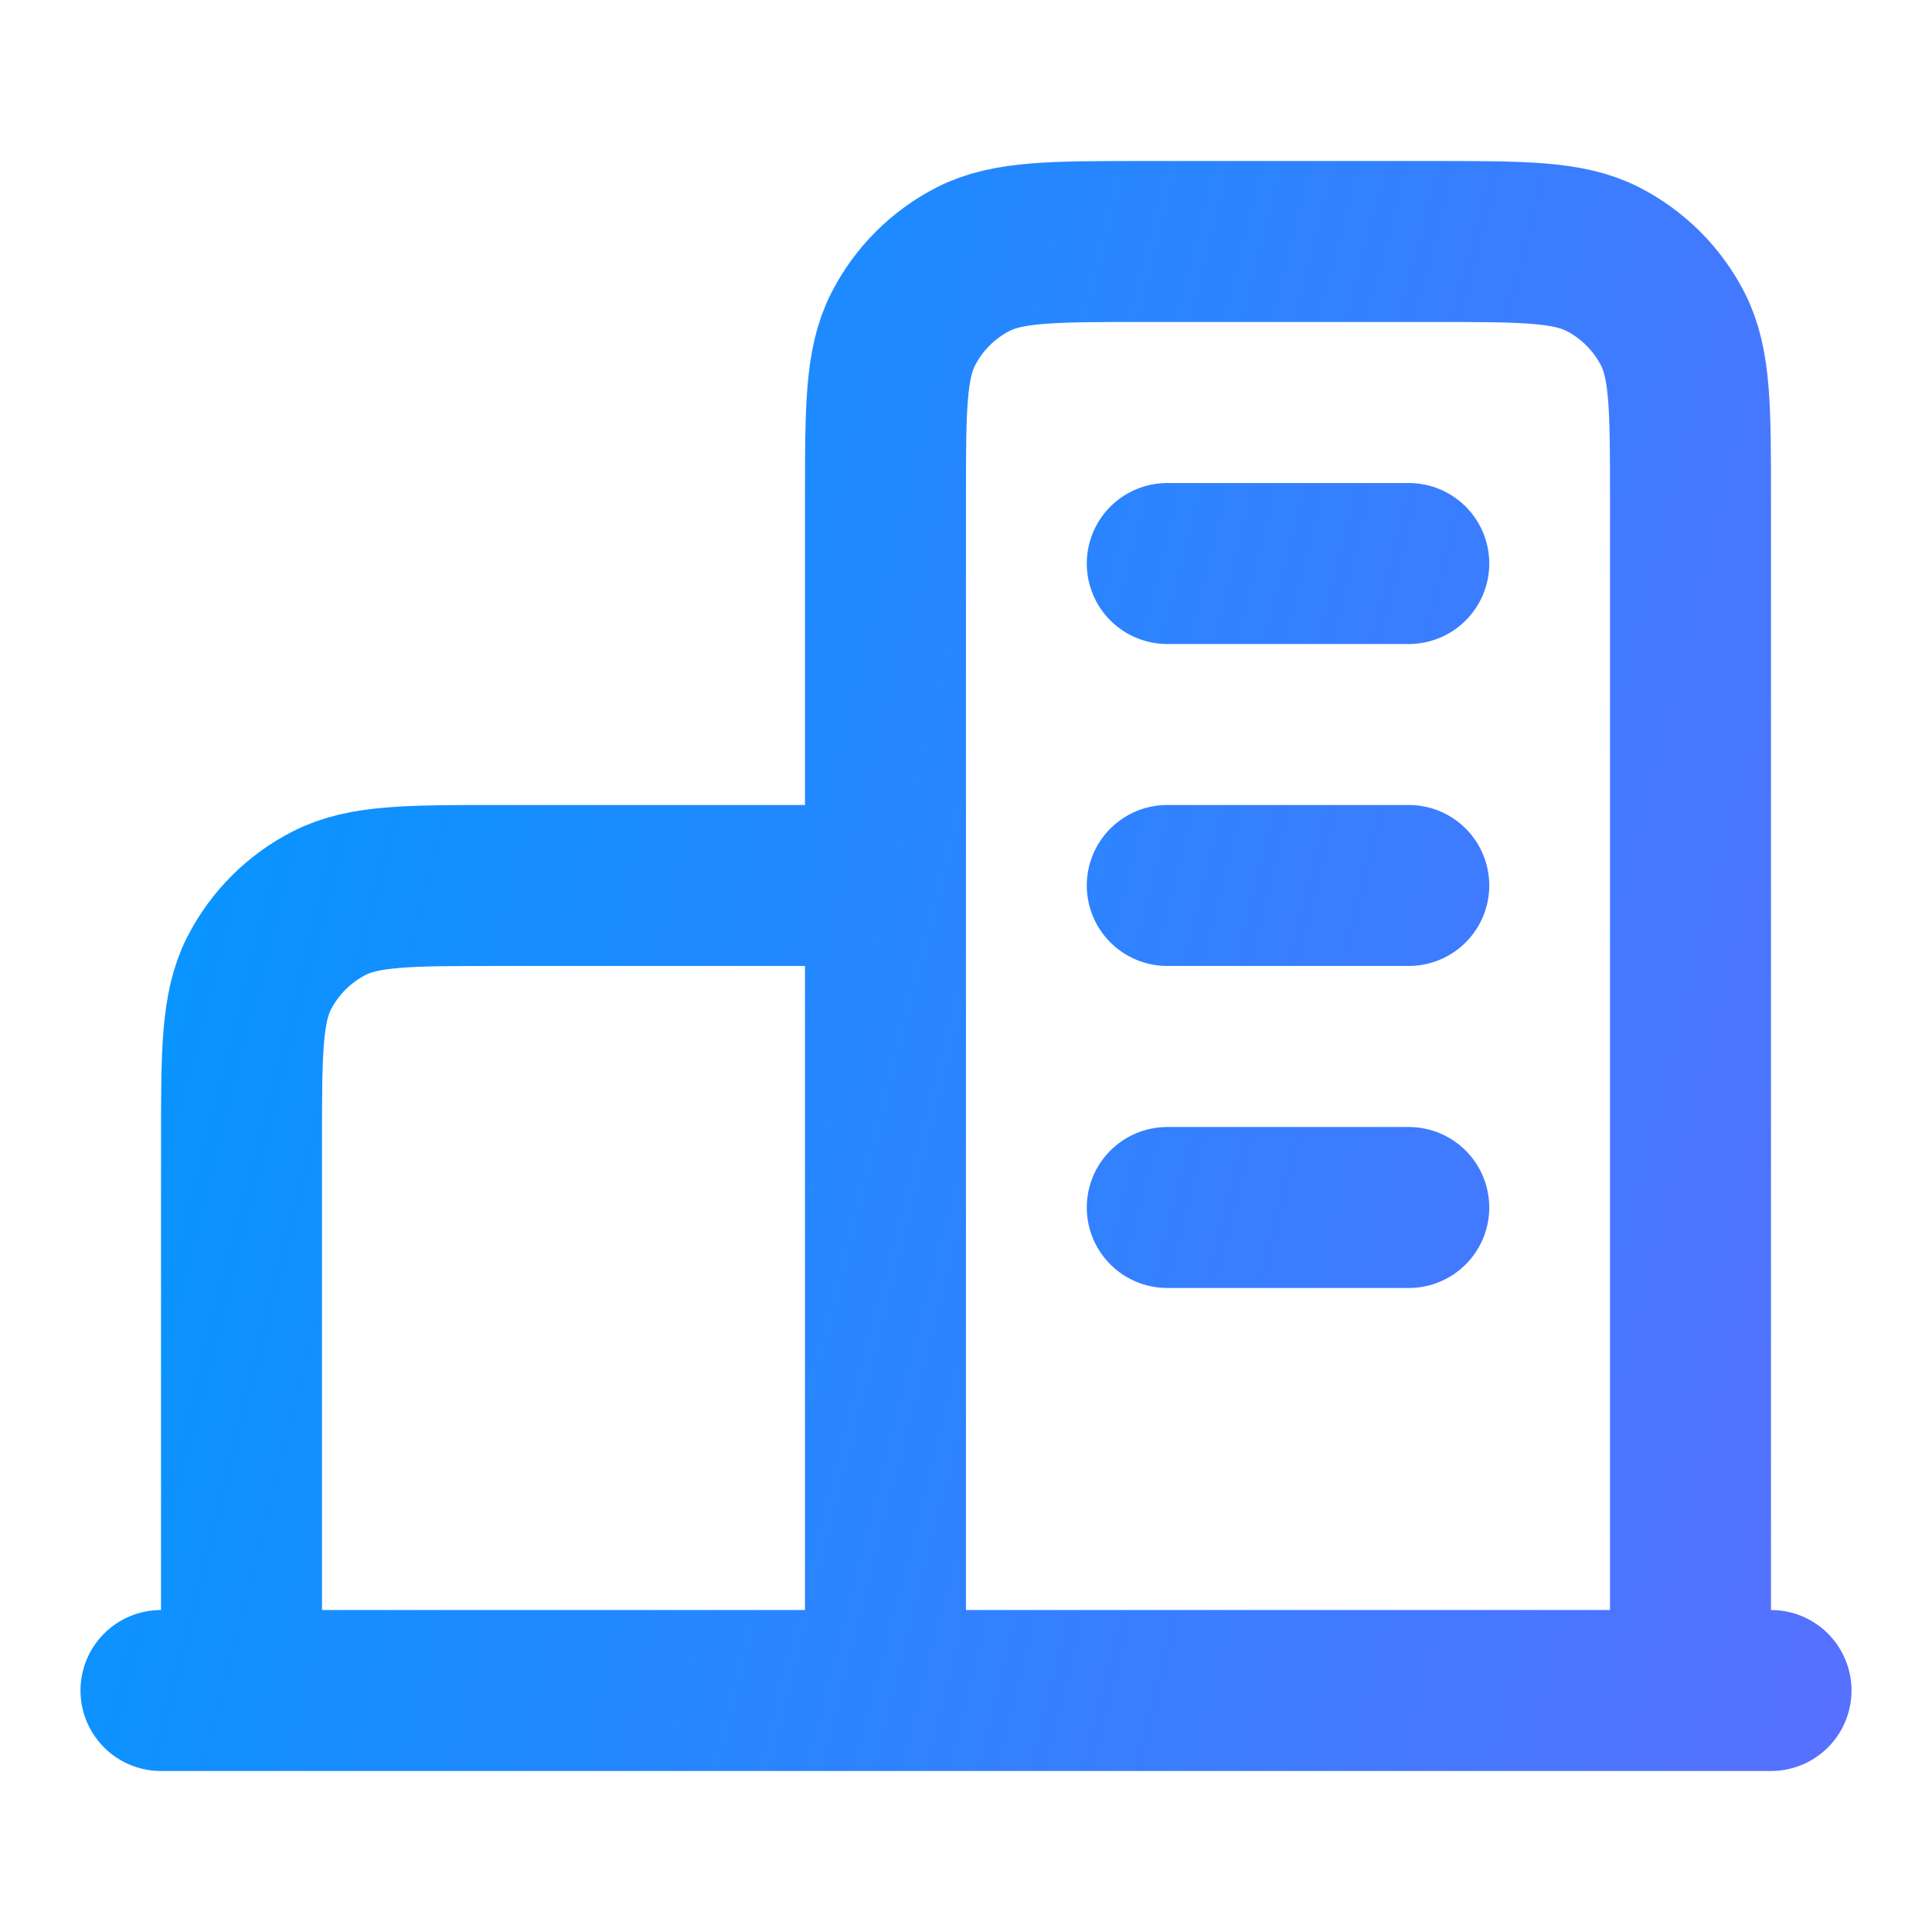 <svg width="28" height="28" viewBox="0 0 28 28" fill="none" xmlns="http://www.w3.org/2000/svg">
<path d="M12.833 12.833H7.233C5.927 12.833 5.273 12.833 4.774 13.088C4.335 13.311 3.978 13.668 3.754 14.107C3.5 14.607 3.5 15.26 3.5 16.567V24.5M24.5 24.5V7.233C24.5 5.927 24.5 5.273 24.246 4.774C24.022 4.335 23.665 3.978 23.226 3.754C22.727 3.5 22.073 3.5 20.767 3.5H16.567C15.26 3.5 14.607 3.5 14.107 3.754C13.668 3.978 13.311 4.335 13.088 4.774C12.833 5.273 12.833 5.927 12.833 7.233V24.5M25.667 24.5H2.333M16.917 8.167H20.417M16.917 12.833H20.417M16.917 17.5H20.417" stroke="url(#paint0_linear_2001_46072)" stroke-width="2.333" stroke-linecap="round" stroke-linejoin="round"/>
<defs>
<linearGradient id="paint0_linear_2001_46072" x1="4.99" y1="-1.931" x2="36.883" y2="6.192" gradientUnits="userSpaceOnUse">
<stop stop-color="#0496FF"/>
<stop offset="1" stop-color="#6669FF"/>
</linearGradient>
</defs>
</svg>
